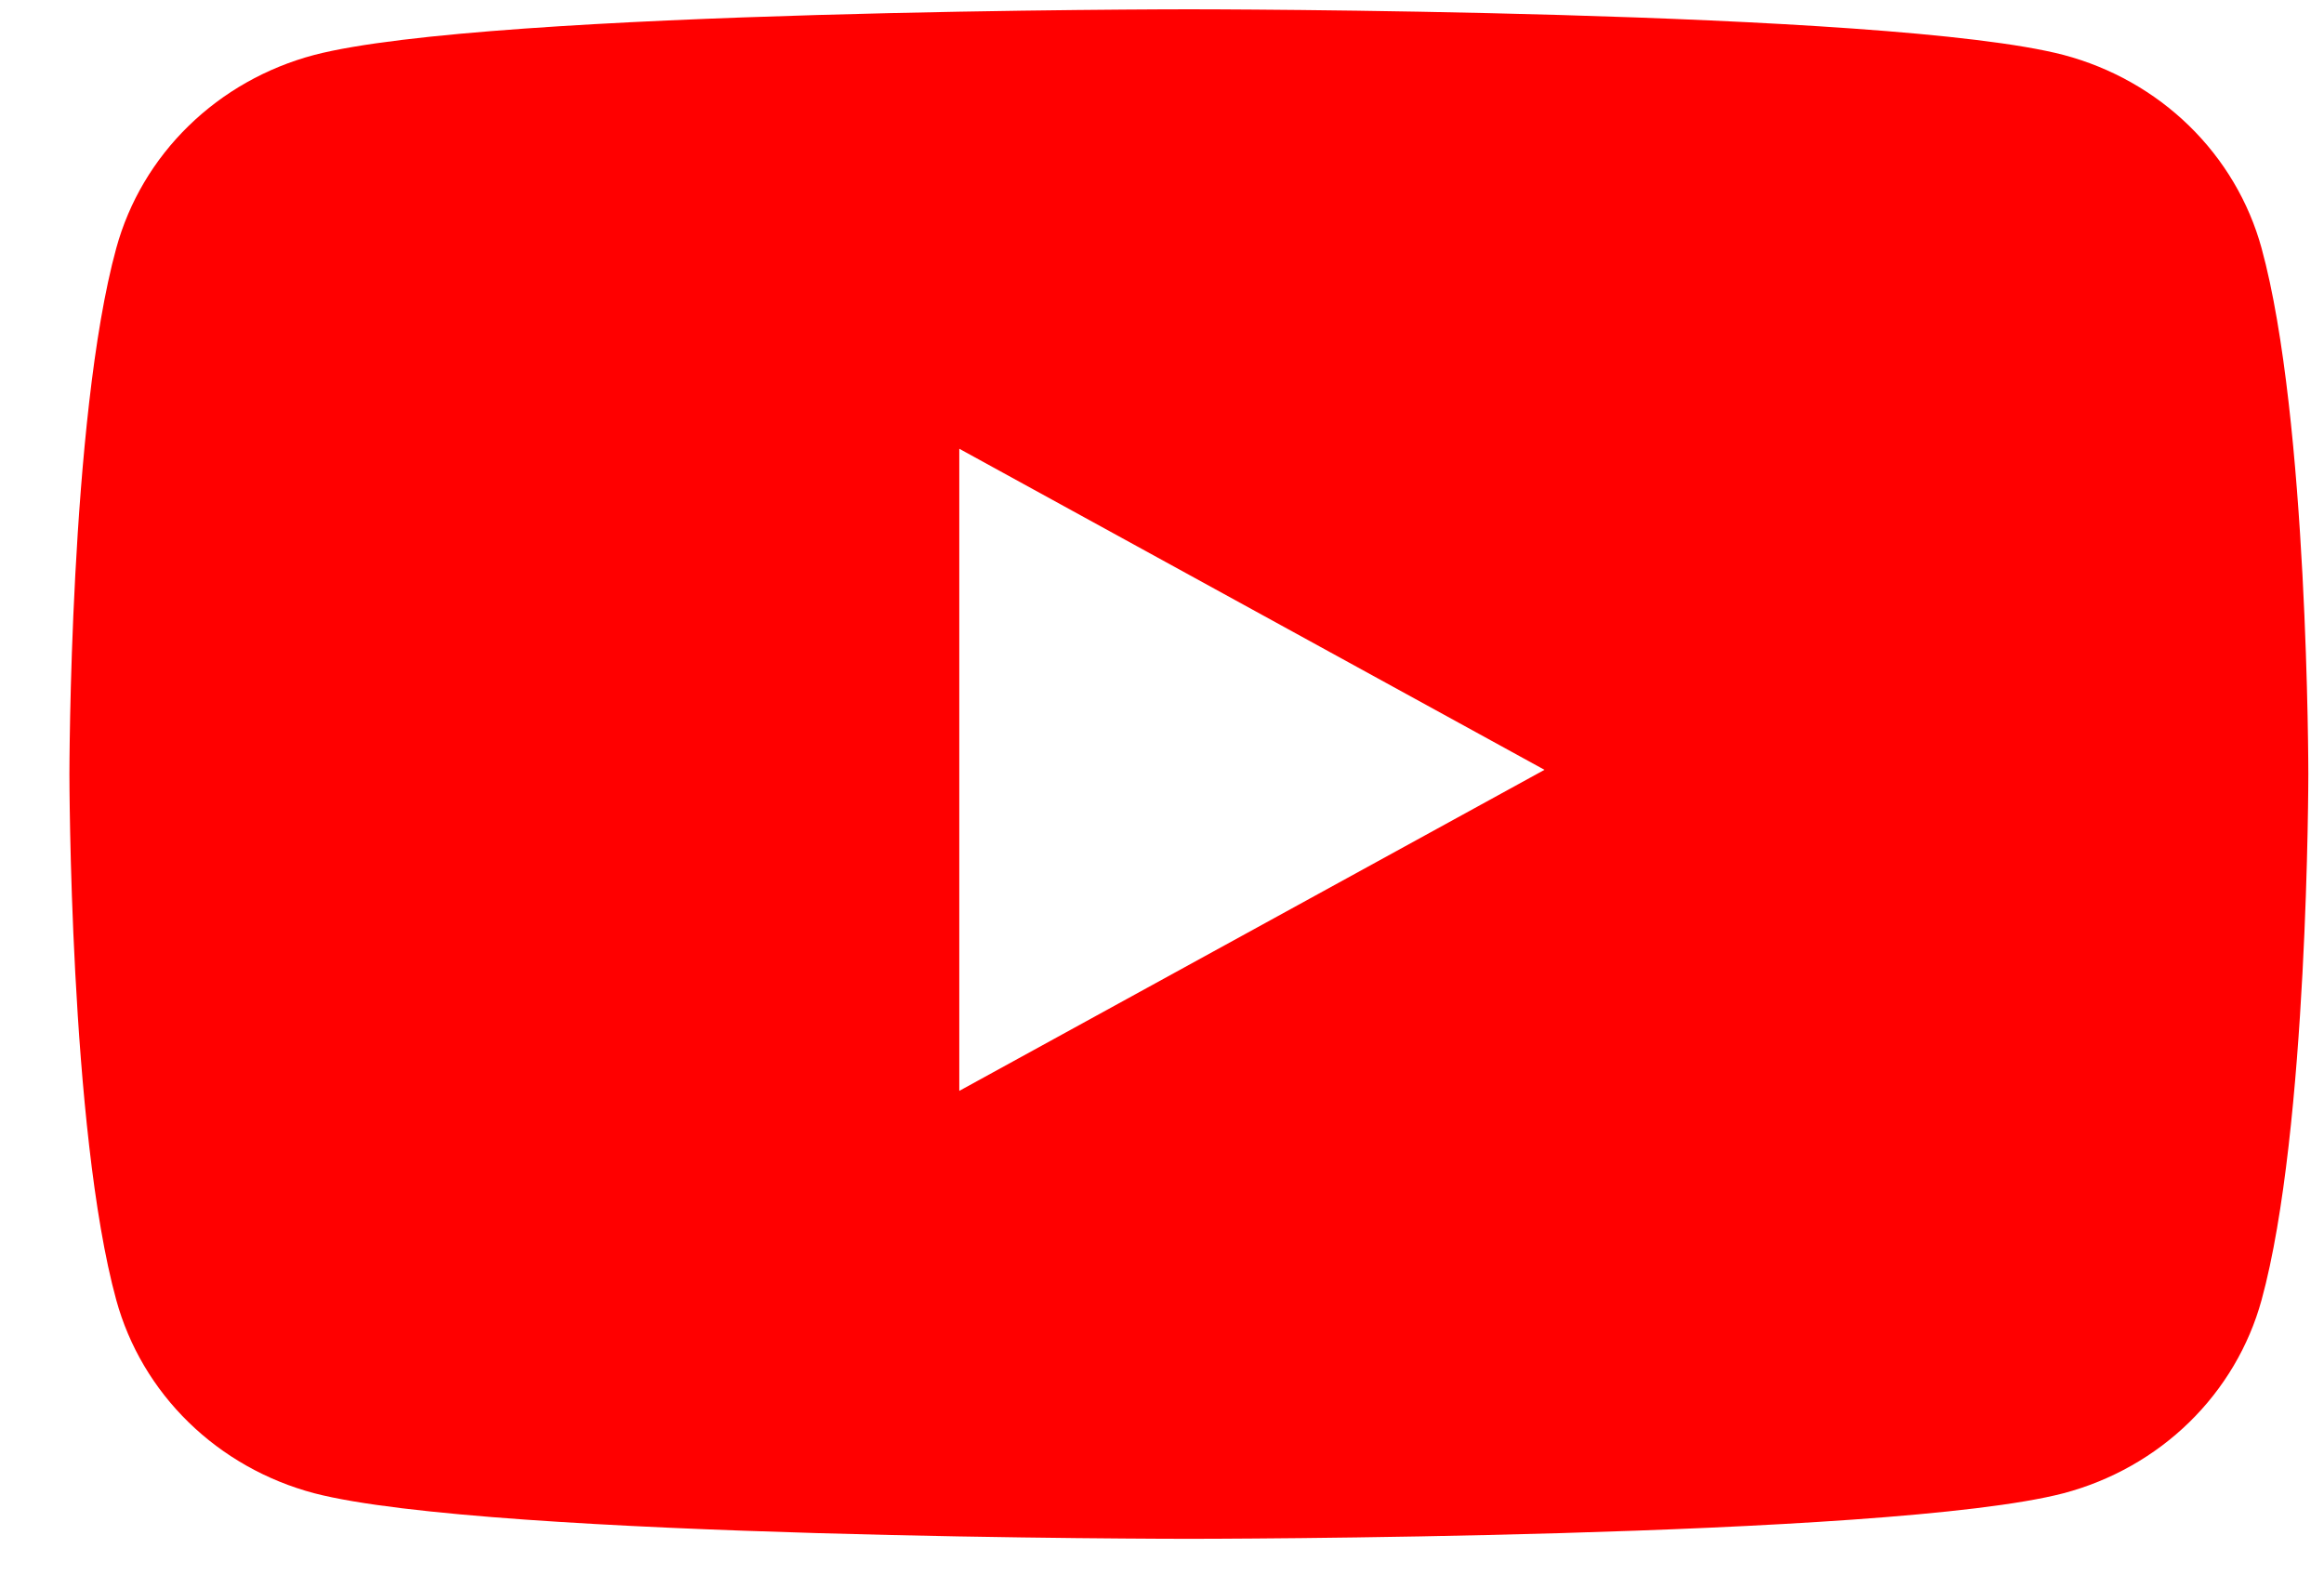<?xml version="1.0" encoding="UTF-8"?>
<svg xmlns="http://www.w3.org/2000/svg" width="31" height="21" viewBox="0 0 31 21" fill="none">
  <path fill-rule="evenodd" clip-rule="evenodd" d="M29.202 1.679C29.665 2.131 29.998 2.693 30.167 3.309C30.791 5.583 30.791 10.324 30.791 10.324C30.791 10.324 30.791 15.065 30.167 17.339C29.998 17.954 29.665 18.517 29.202 18.969C28.739 19.421 28.161 19.747 27.527 19.915C25.192 20.523 15.859 20.523 15.859 20.523C15.859 20.523 6.526 20.523 4.191 19.915C3.557 19.747 2.979 19.421 2.516 18.969C2.052 18.517 1.72 17.954 1.551 17.339C0.926 15.065 0.926 10.324 0.926 10.324C0.926 10.324 0.926 5.583 1.551 3.309C1.72 2.693 2.052 2.131 2.516 1.679C2.979 1.227 3.557 0.901 4.191 0.733C6.526 0.124 15.859 0.124 15.859 0.124C15.859 0.124 25.192 0.124 27.527 0.733C28.161 0.901 28.739 1.227 29.202 1.679ZM20.602 10.267L12.796 14.549V5.985L20.602 10.267Z" fill="#FF0000"></path>
</svg>
